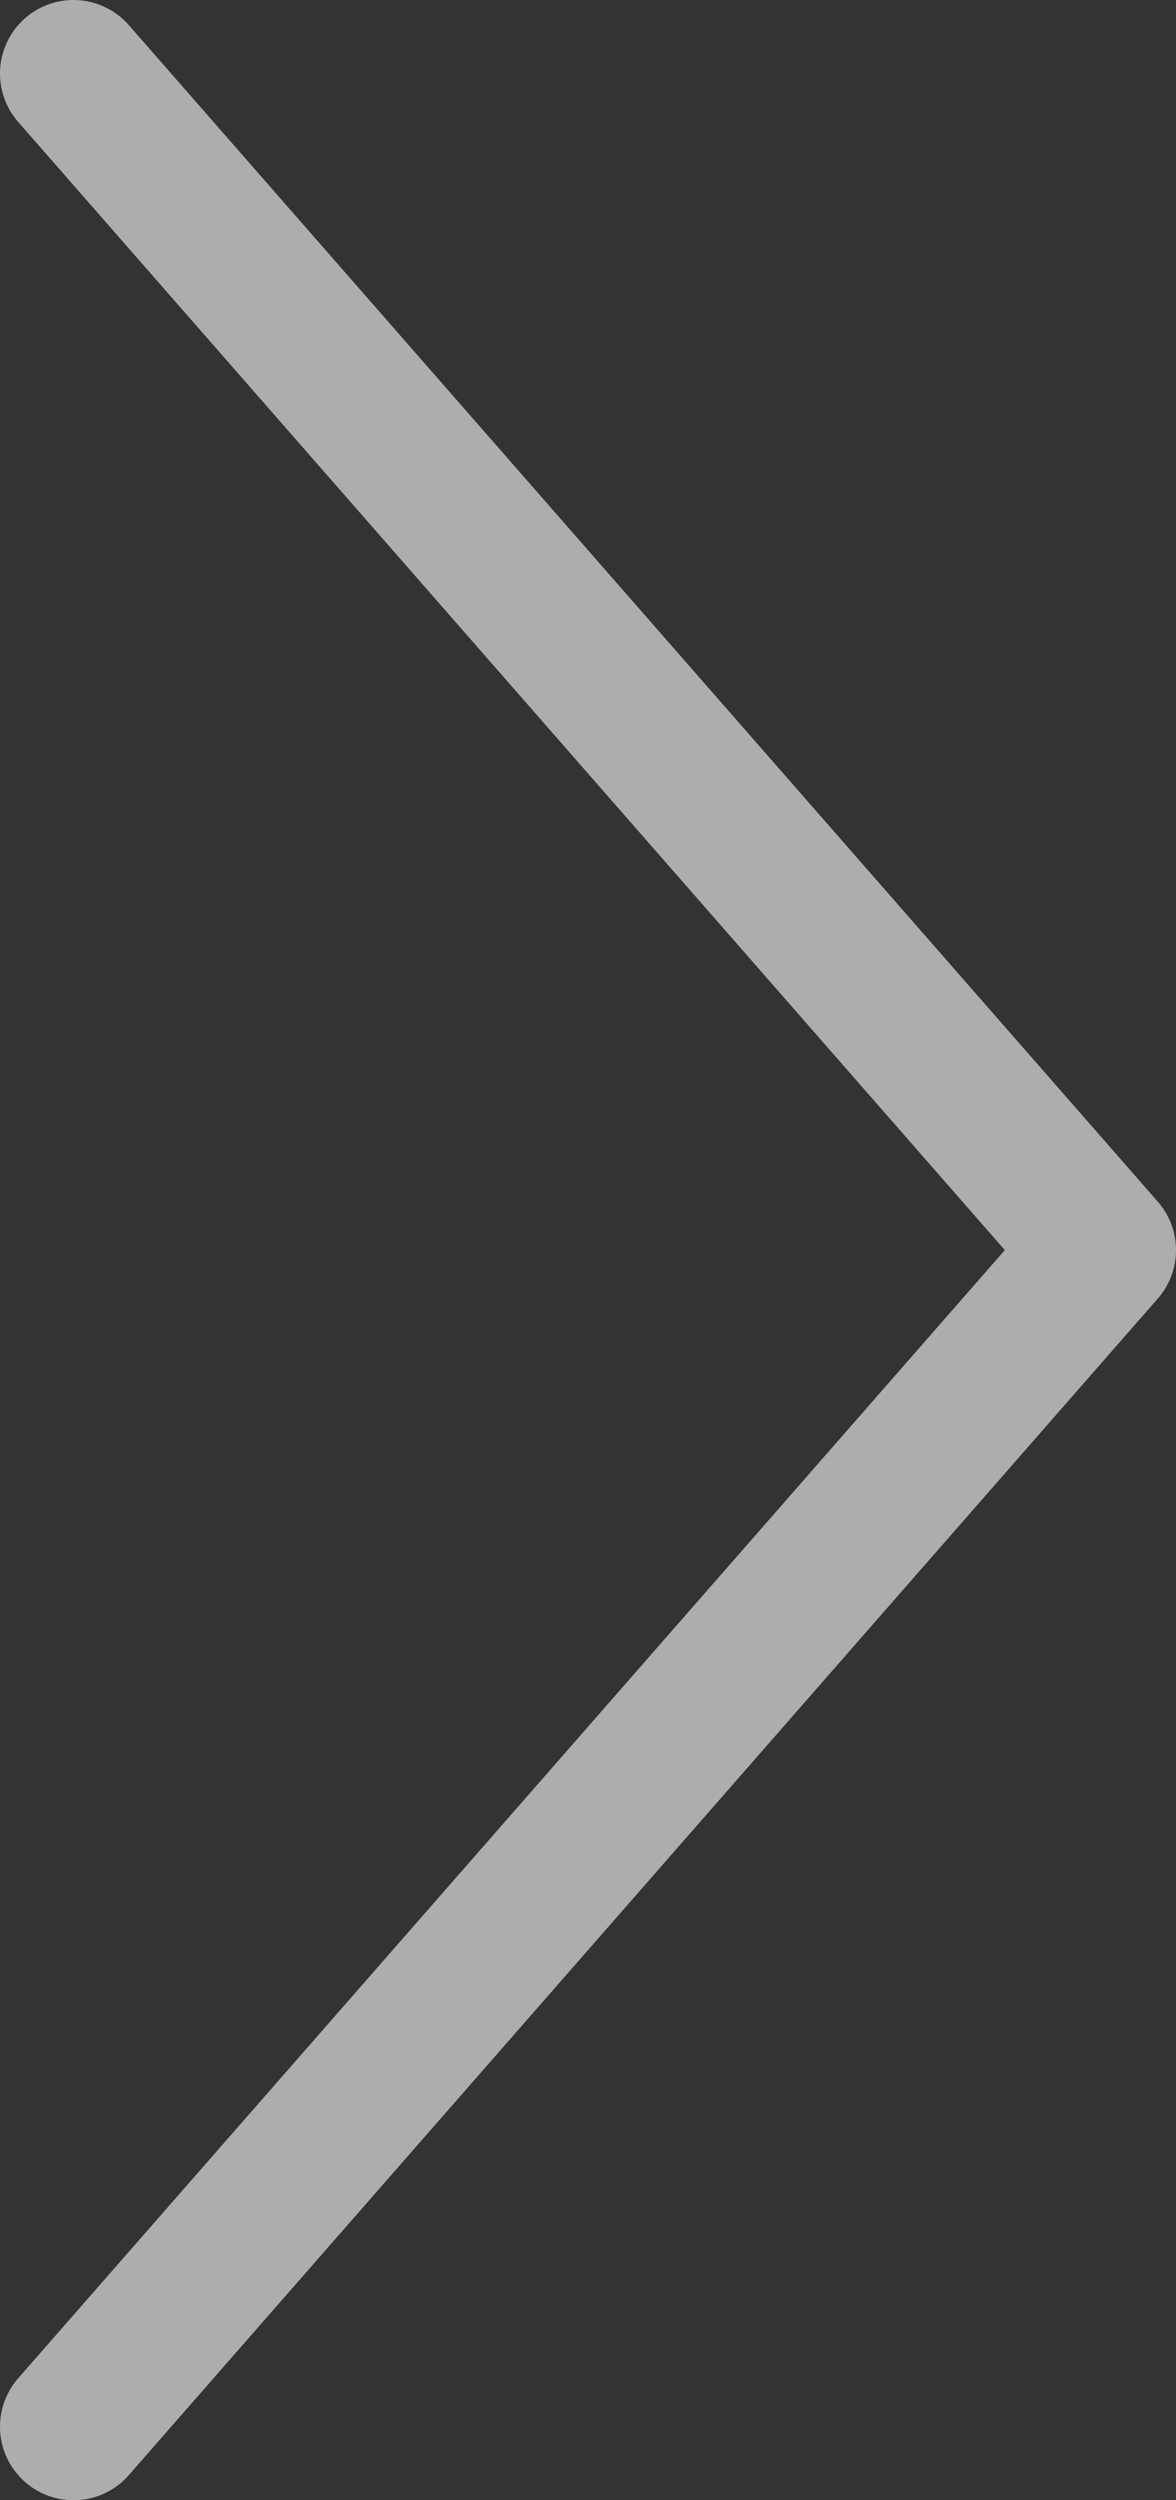 <svg width="16" height="34" viewBox="0 0 16 34" fill="none" xmlns="http://www.w3.org/2000/svg">
<rect x="0" y="0" width="16" height="34" fill="#333333" stroke="none"/>
<path d="M1 33L15 17L1 1" stroke="white" stroke-opacity="0.6" stroke-width="2" stroke-linecap="round" stroke-linejoin="round"/>
</svg>

